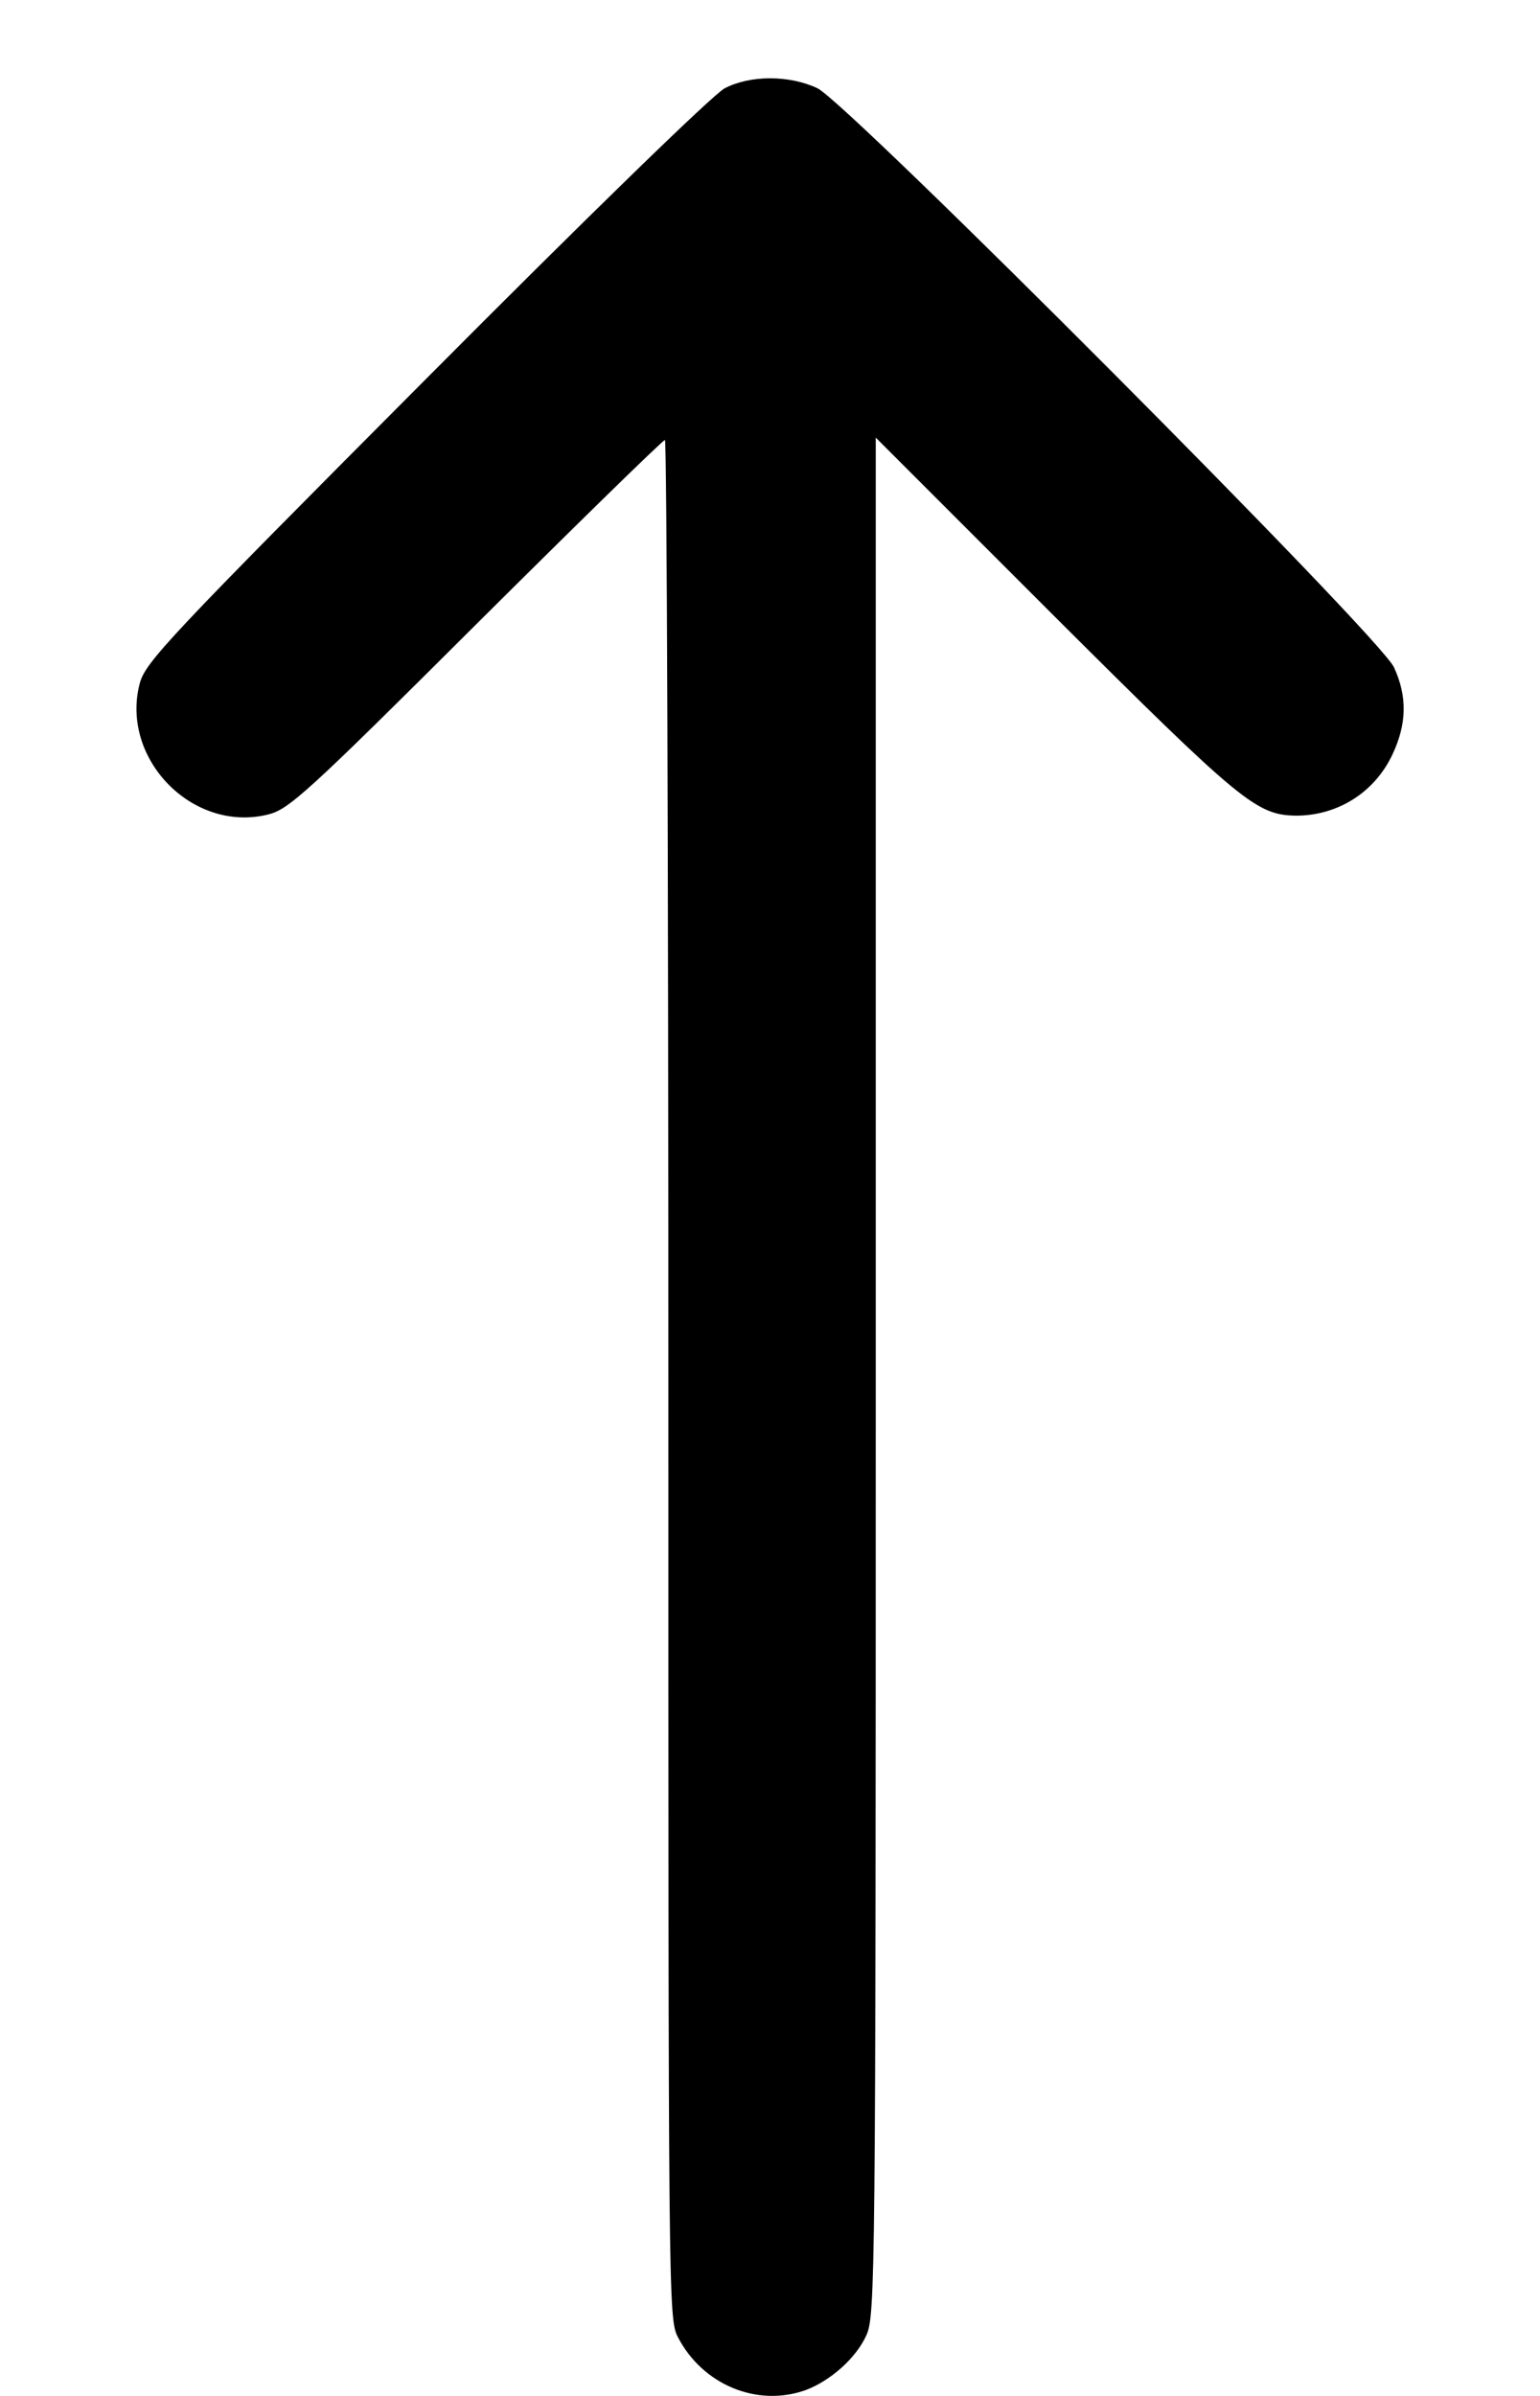 <svg xmlns="http://www.w3.org/2000/svg" width="9" height="14" viewBox="0 0 9 14" fill="none"><path d="M4.708 13.966C4.853 13.912 5.003 13.779 5.063 13.646C5.115 13.53 5.118 13.34 5.118 8.042V2.557L6.163 3.602C7.255 4.691 7.344 4.763 7.575 4.766C7.818 4.766 8.034 4.63 8.138 4.408C8.222 4.229 8.225 4.07 8.147 3.9C8.069 3.723 4.962 0.608 4.778 0.516C4.613 0.438 4.385 0.438 4.235 0.516C4.168 0.551 3.444 1.255 2.488 2.216C0.984 3.726 0.851 3.868 0.817 3.992C0.701 4.431 1.123 4.867 1.564 4.76C1.686 4.731 1.784 4.644 2.78 3.651C3.377 3.057 3.874 2.571 3.886 2.571C3.897 2.571 3.906 5.04 3.906 8.057C3.906 13.432 3.906 13.548 3.961 13.655C4.105 13.935 4.425 14.067 4.708 13.966Z" fill="black"></path></svg>